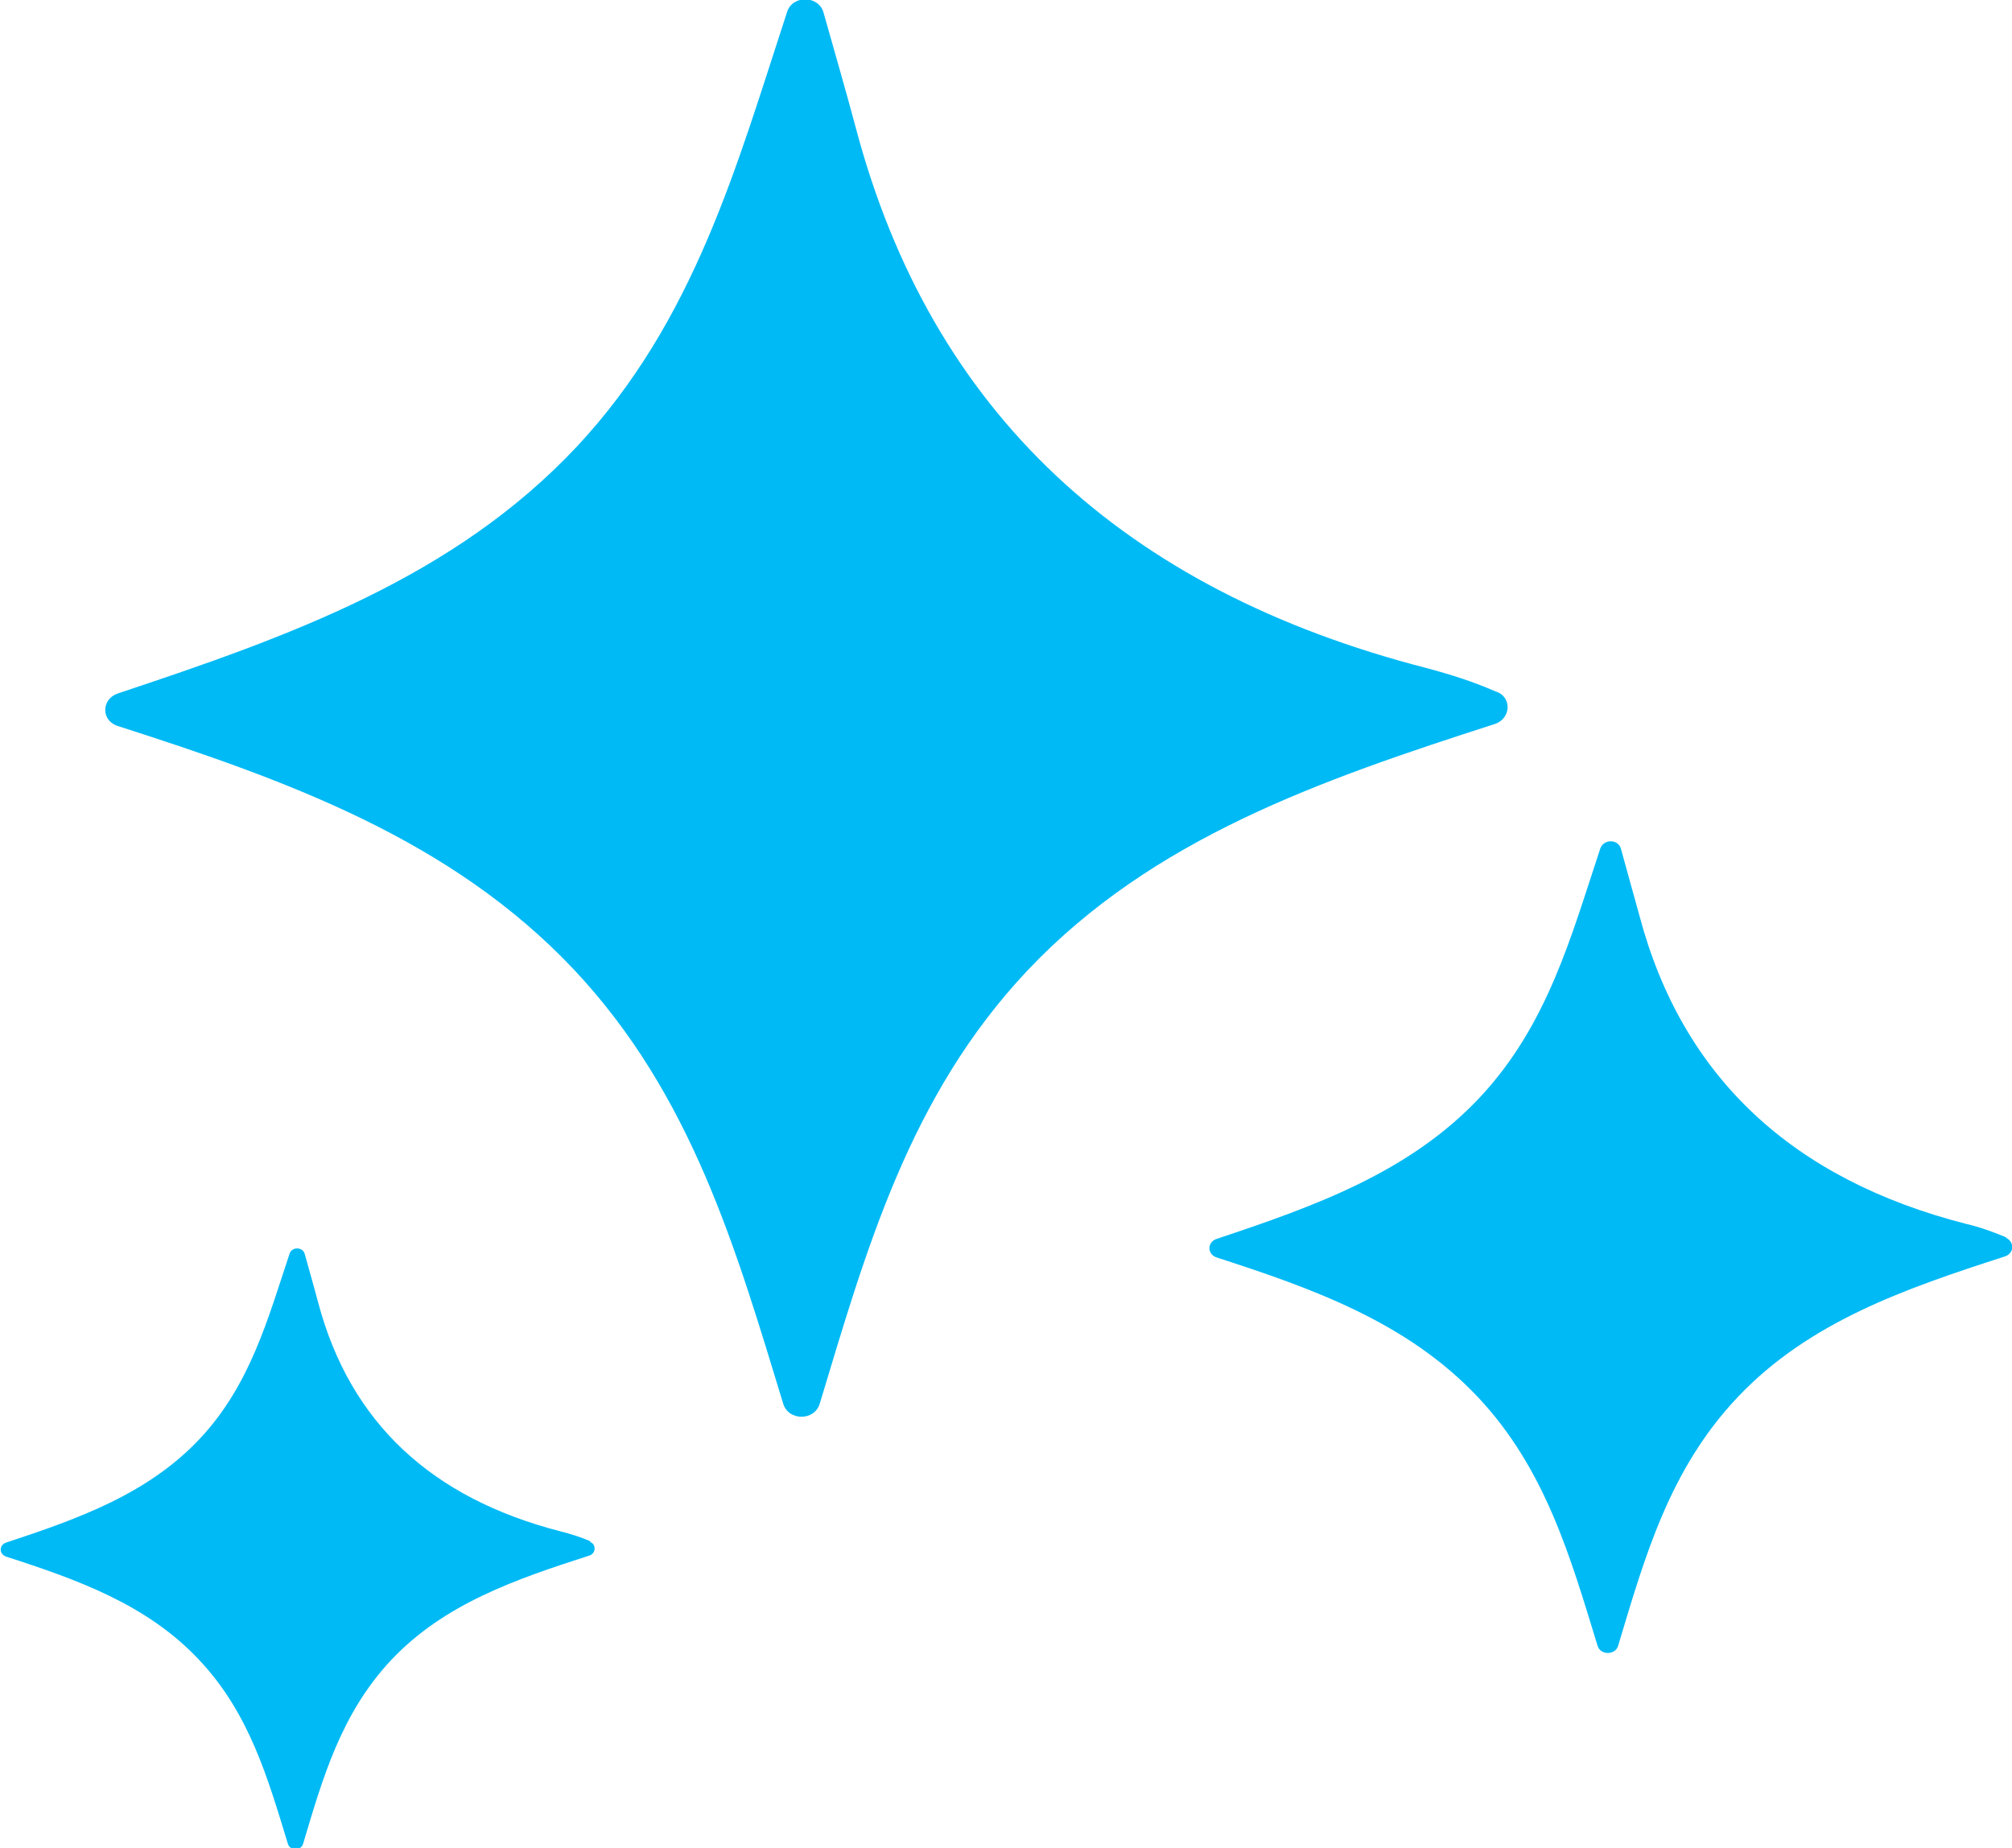 <svg xmlns="http://www.w3.org/2000/svg" width="49" height="45" viewBox="0 0 49 45" fill="none"><g clip-path="url(#clip0_174_198)"><path d="M36.446 16.848C35.877 16.596 35.308 16.42 34.739 16.268C27.358 14.366 22.688 10.043 20.849 3.138C20.598 2.193 20.32 1.248 20.055 0.302C19.936 -0.113 19.301 -0.126 19.169 0.29C17.938 4.045 16.92 7.8 14.049 10.875C11.046 14.076 7.038 15.5 2.871 16.886C2.461 17.025 2.461 17.554 2.871 17.68C7.038 19.016 10.993 20.452 13.97 23.603C16.854 26.665 17.925 30.42 19.076 34.188C19.208 34.604 19.83 34.604 19.962 34.188C21.1 30.42 22.145 26.69 25.016 23.64C28.072 20.402 32.186 18.99 36.406 17.63C36.79 17.503 36.829 16.999 36.459 16.848H36.446Z" fill="#00BAF5"></path><path d="M14.367 37.527C14.129 37.426 13.89 37.351 13.639 37.288C10.517 36.481 8.533 34.654 7.752 31.731C7.646 31.327 7.527 30.924 7.421 30.533C7.369 30.357 7.104 30.357 7.051 30.533C6.522 32.121 6.099 33.709 4.881 35.02C3.612 36.38 1.905 36.985 0.146 37.565C-0.026 37.628 -0.026 37.842 0.146 37.905C1.905 38.472 3.585 39.077 4.842 40.413C6.072 41.711 6.522 43.299 7.011 44.899C7.064 45.076 7.329 45.076 7.382 44.899C7.858 43.299 8.308 41.724 9.525 40.426C10.821 39.052 12.554 38.46 14.353 37.88C14.512 37.83 14.525 37.615 14.38 37.553L14.367 37.527Z" fill="#00BAF5"></path><path d="M48.855 30.13C48.524 29.991 48.206 29.878 47.876 29.802C43.656 28.719 40.97 26.236 39.925 22.292C39.779 21.75 39.621 21.208 39.475 20.666C39.409 20.427 39.052 20.427 38.972 20.666C38.258 22.821 37.689 24.963 36.036 26.728C34.316 28.555 32.014 29.374 29.633 30.168C29.395 30.244 29.395 30.546 29.633 30.622C32.014 31.39 34.276 32.209 35.983 34.011C37.636 35.763 38.245 37.918 38.906 40.073C38.972 40.312 39.343 40.312 39.409 40.073C40.057 37.918 40.653 35.788 42.306 34.037C44.052 32.184 46.407 31.378 48.828 30.596C49.053 30.521 49.066 30.244 48.855 30.143V30.13Z" fill="#00BAF5"></path></g><defs><clipPath id="clip0_174_198"><rect width="49" height="45" fill="white"></rect></clipPath></defs></svg>